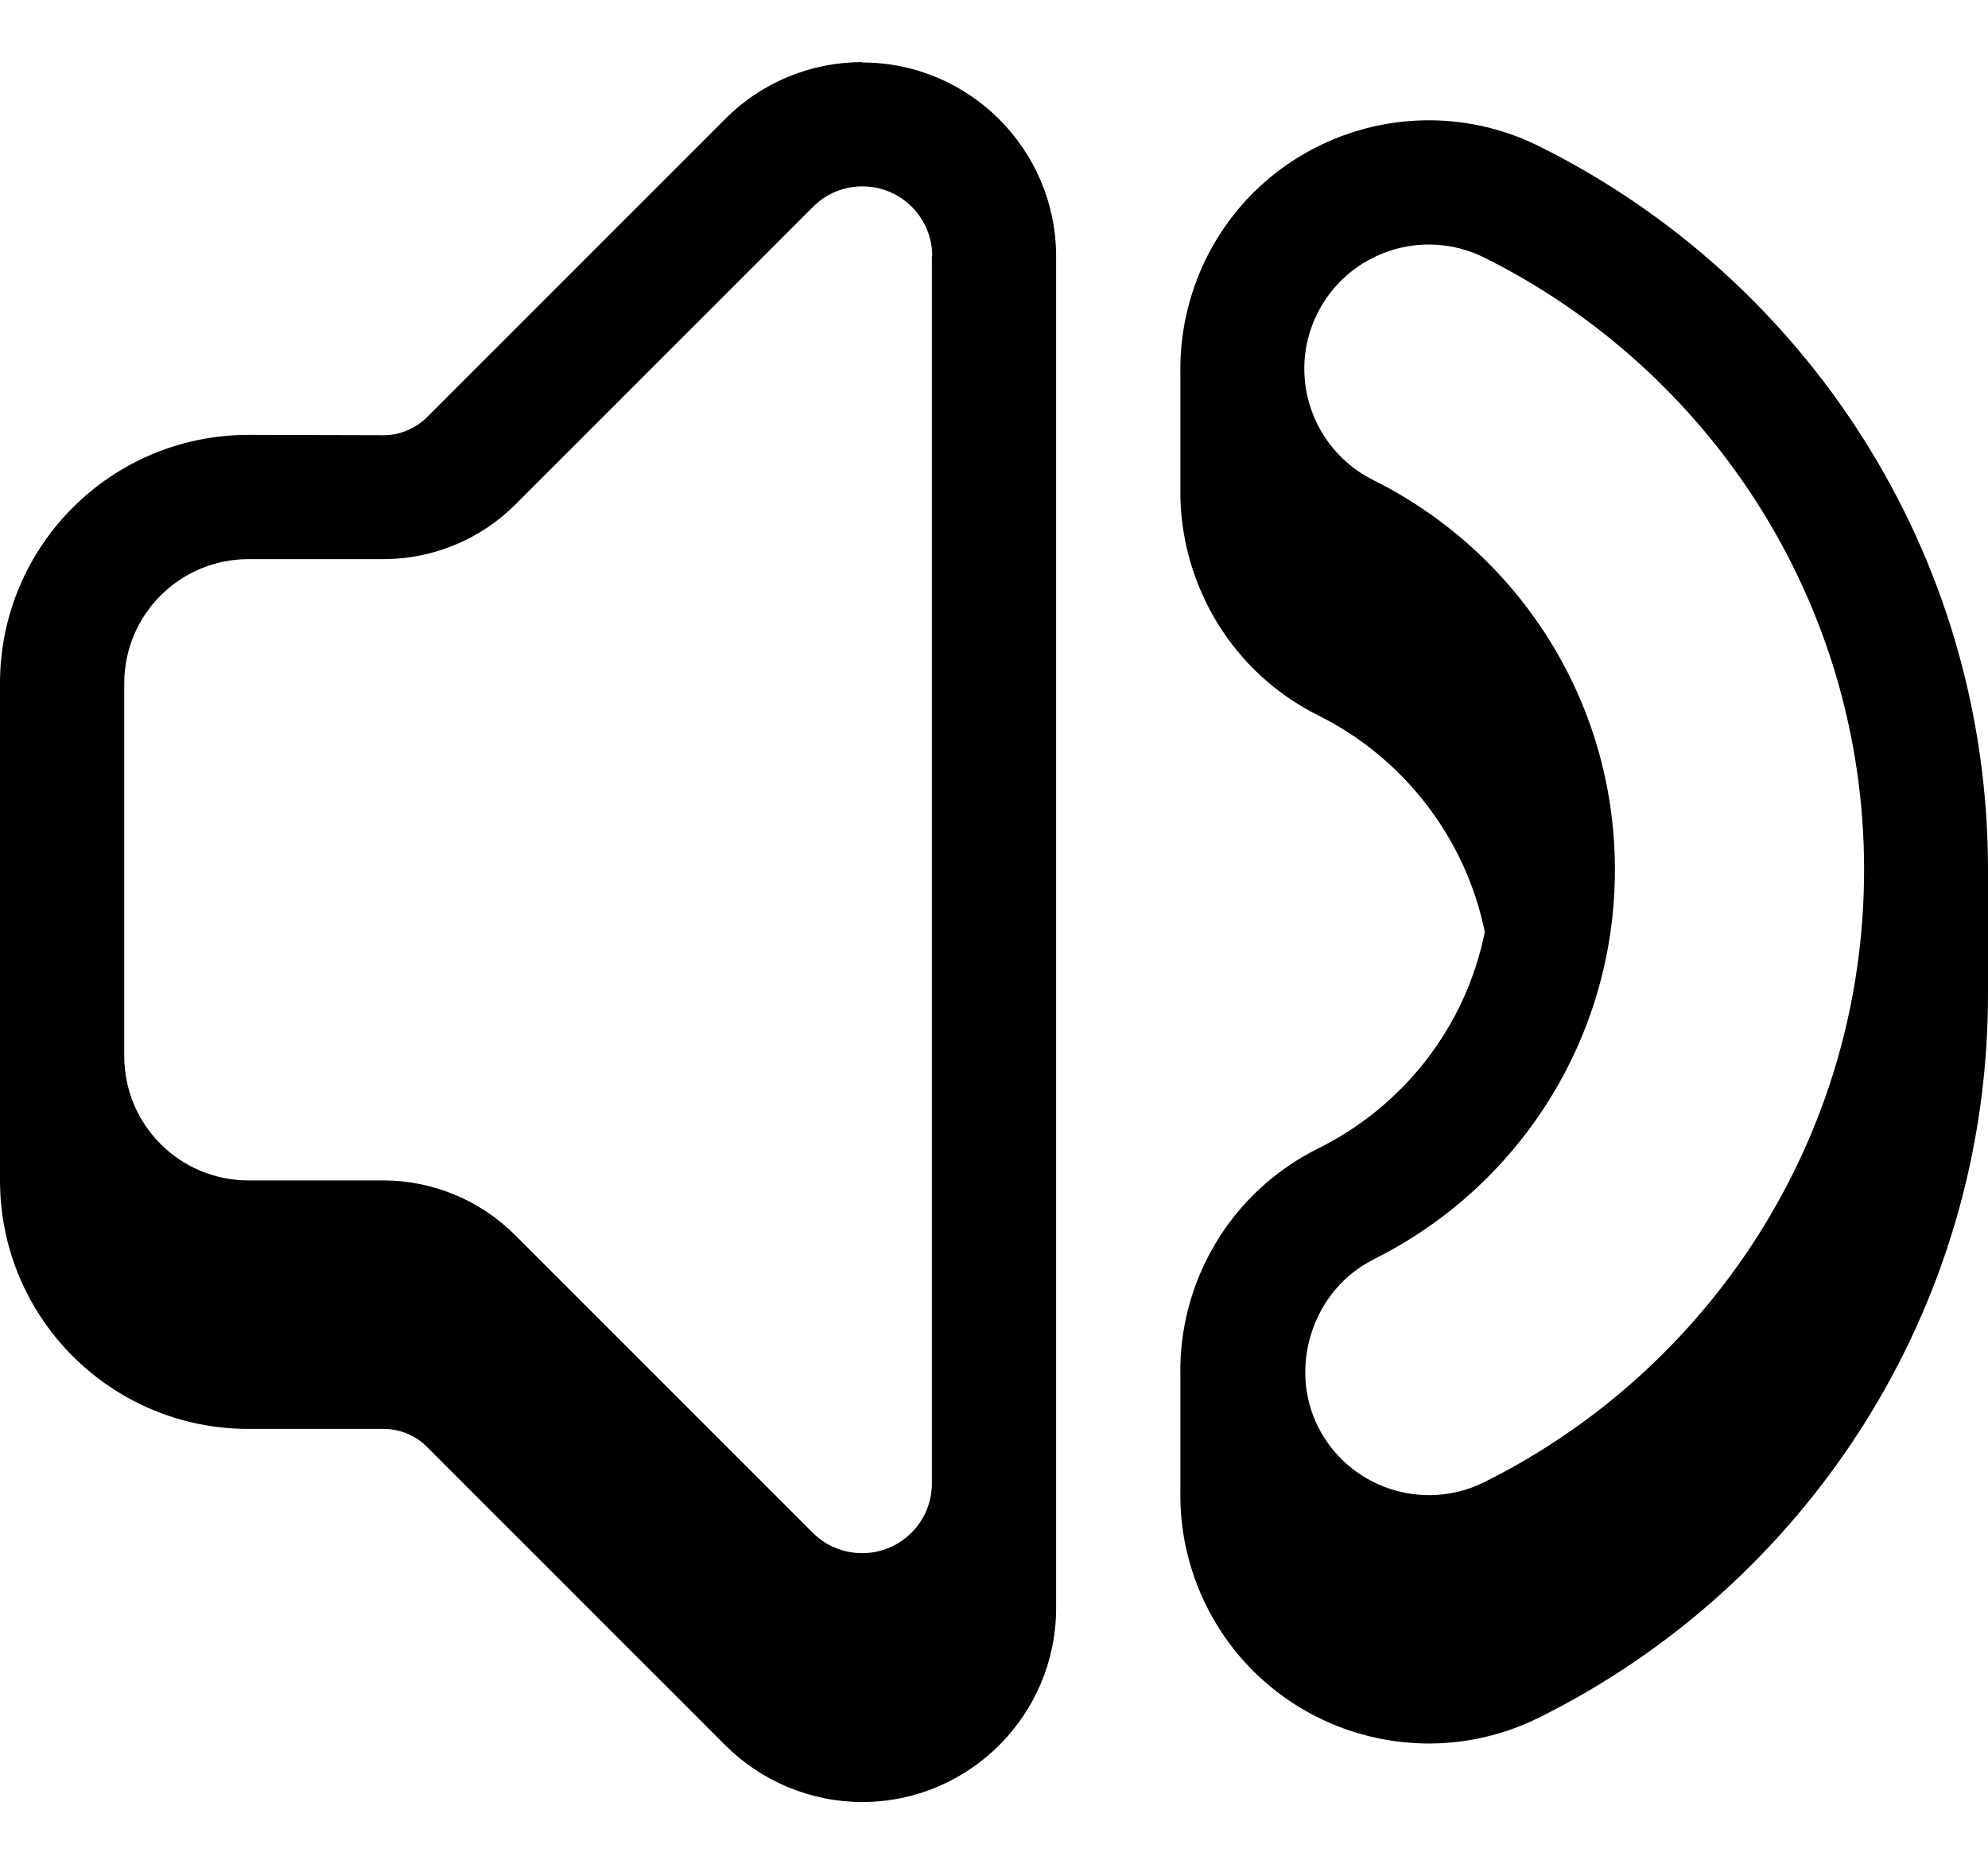 <svg xmlns="http://www.w3.org/2000/svg" viewBox="0 0 576 540"><!--! Font Awesome Pro 7.0.0 by @fontawesome - https://fontawesome.com License - https://fontawesome.com/license (Commercial License) Copyright 2025 Fonticons, Inc. --><path fill="currentColor" d="M249.8 18c-14.9 0-29.2 5.9-39.7 16.5l-86.3 86.3c-3.4 3.4-8 5.3-12.7 5.3L72 126c-39.8 0-72 32.2-72 72L0 342c0 39.8 32.2 72 72 72l39.1 0c4.8 0 9.4 1.9 12.7 5.3l86.3 86.3c10.5 10.5 24.8 16.5 39.7 16.5 31 0 56.2-25.2 56.2-56.2l0-391.6c0-31-25.2-56.2-56.2-56.2zM270 74.2l0 355.6c0 11.1-9 20.2-20.2 20.2-5.4 0-10.5-2.1-14.3-5.9l-86.3-86.3c-10.1-10.1-23.9-15.8-38.2-15.8L72 342c-19.9 0-36-16.1-36-36l0-108c0-19.9 16.1-36 36-36l39.1 0c14.3 0 28.1-5.7 38.2-15.8l86.3-86.3c3.8-3.8 8.9-5.9 14.3-5.9 11.1 0 20.2 9 20.2 20.2zm79.5 .6C367.2 39.2 410.4 24.7 446 42.4 522.9 80.6 576 160 576 252l0 36c0 92-53.1 171.4-130 209.6-35.6 17.7-78.8 3.2-96.5-32.4-5.3-10.7-7.7-22.1-7.5-33.3l0-33.2c-.6-27 14.2-53.2 40-66 24.6-12.2 42.7-35.2 48.2-62.7-5.6-27.4-23.7-50.5-48.2-62.7-24.9-12.4-39.4-37.3-40-63.2l0-35.8c-.2-11.3 2.2-22.7 7.5-33.5zM398 364.9c-17.5 8.7-24.8 30.9-16.2 48.3 8.8 17.8 30.5 25.1 48.3 16.2 65.1-32.4 110-99.6 110-177.4S495.1 107 430 74.6c-17.8-8.8-39.4-1.6-48.3 16.2s-1.6 39.4 16.2 48.3c41.6 20.7 70 63.5 70 112.9s-28.4 92.3-70 112.9z"/></svg>